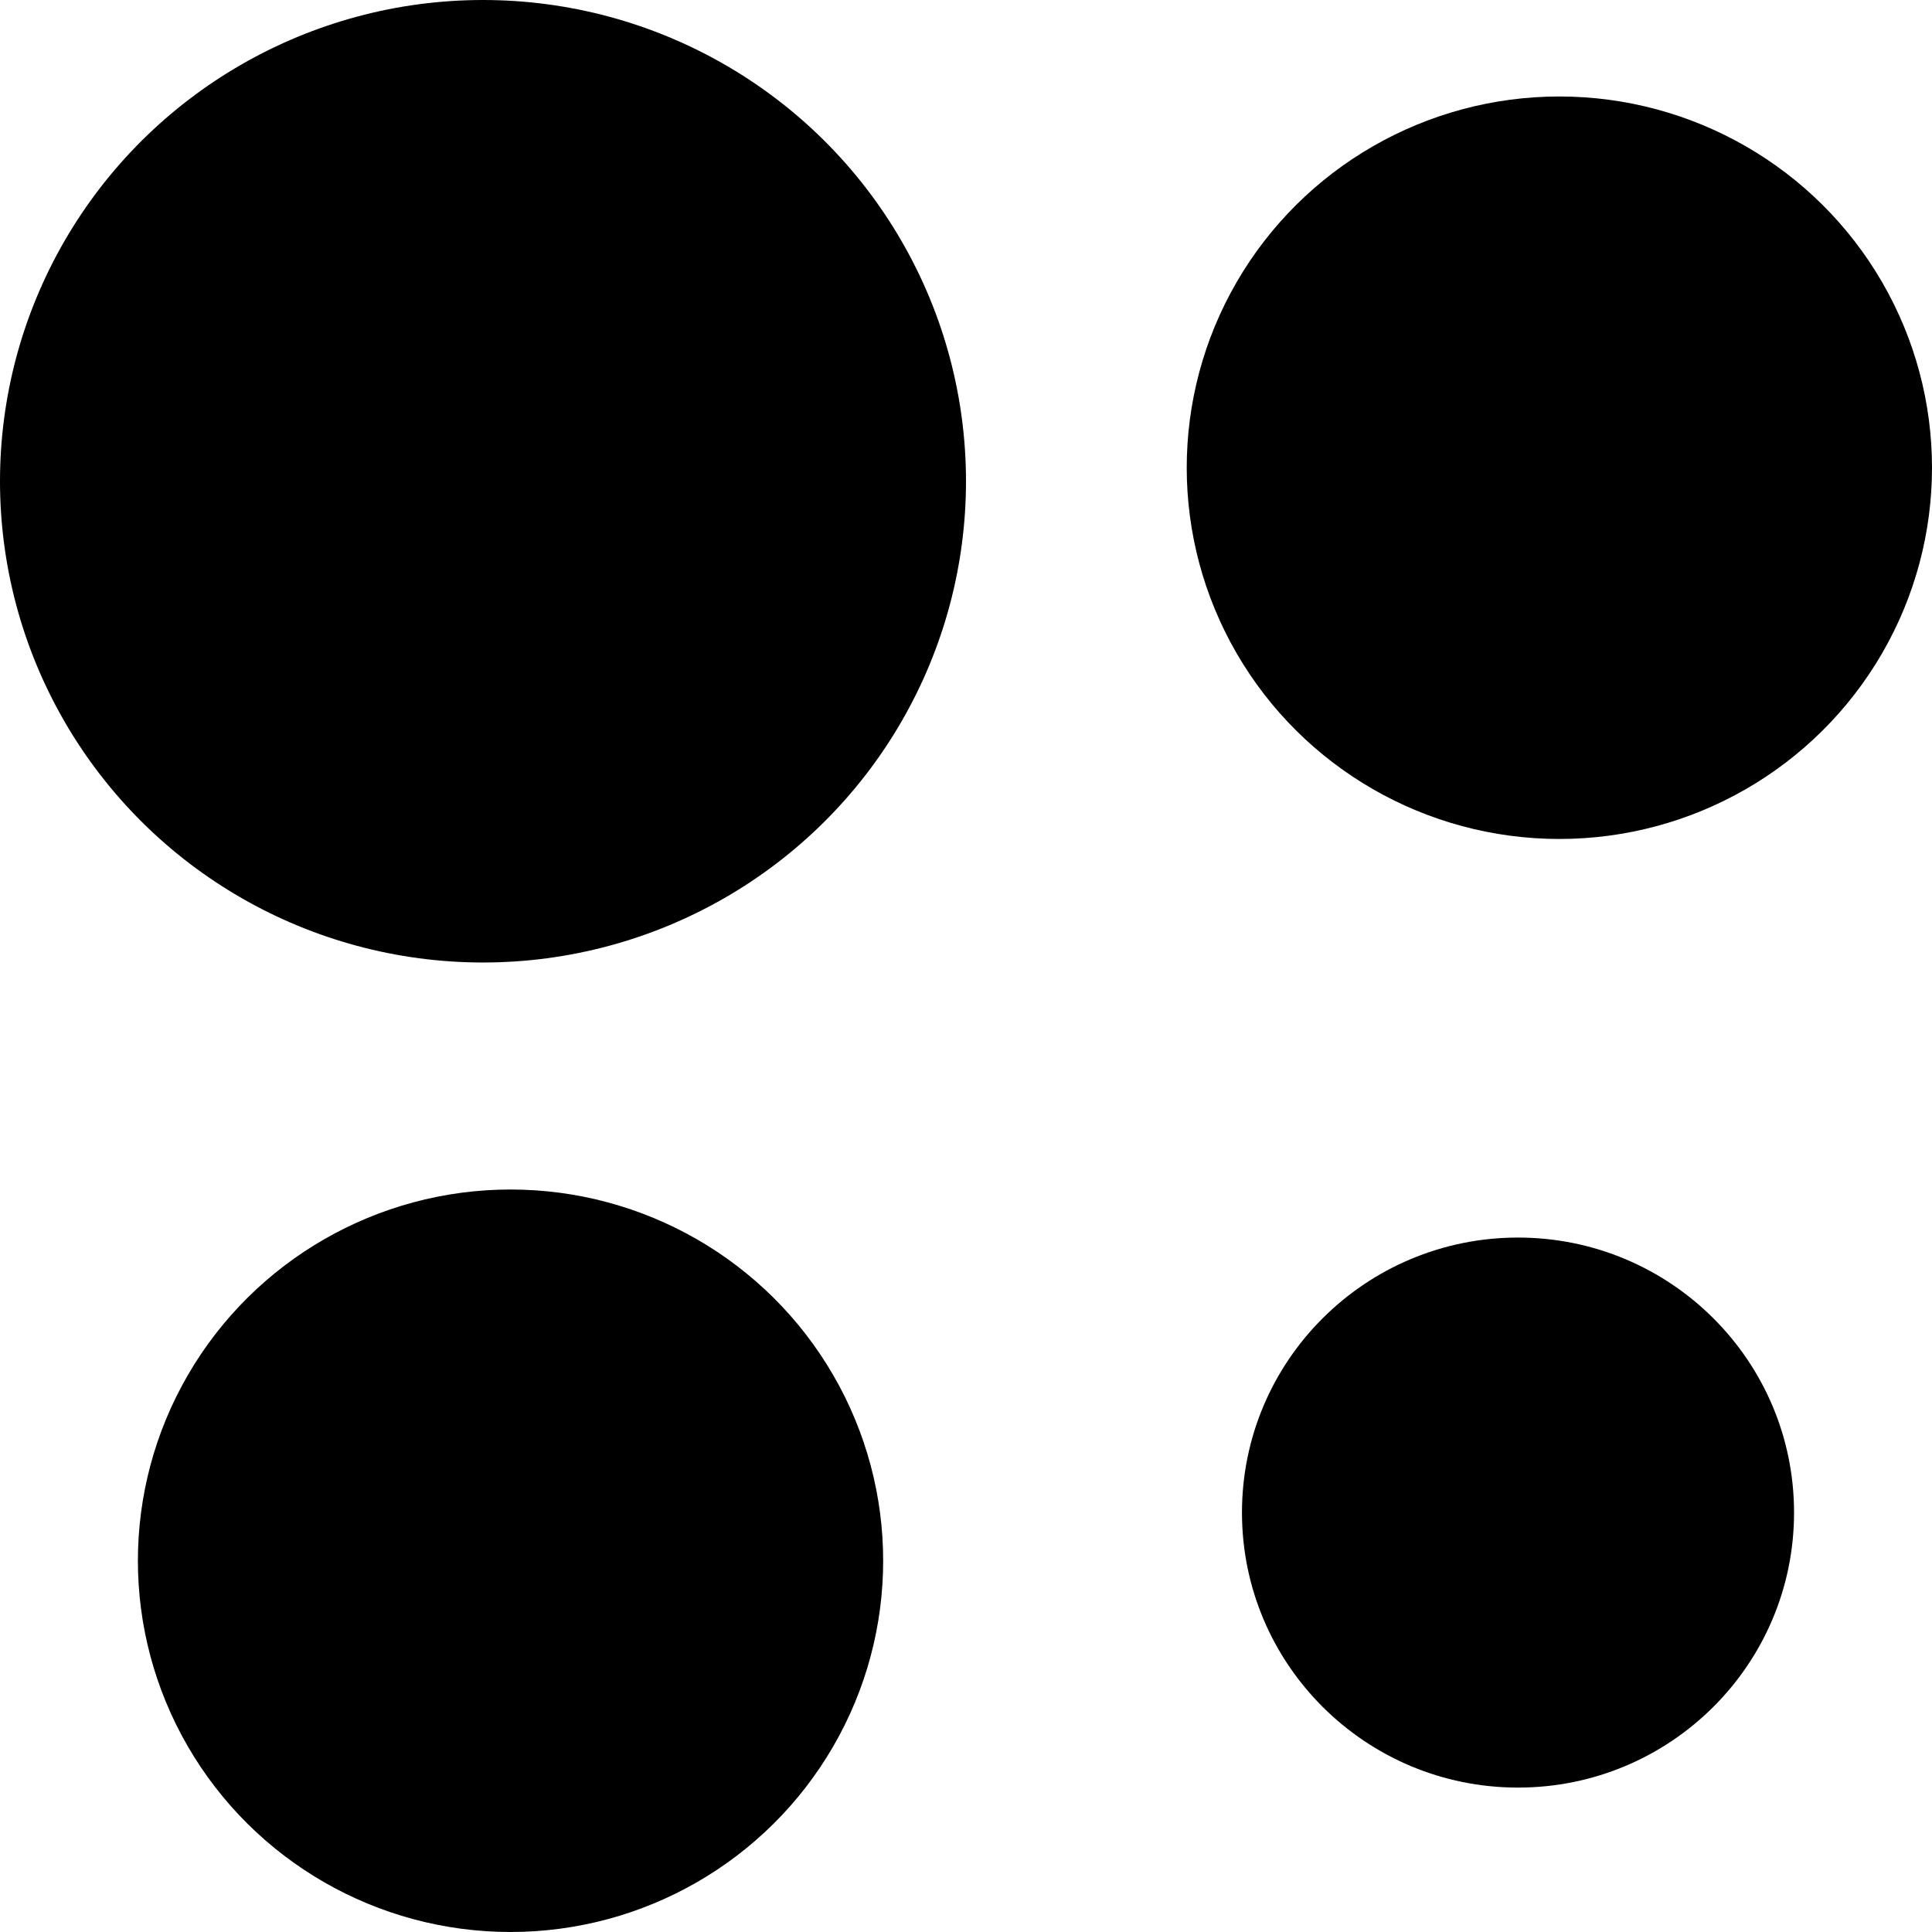 <svg width="32" height="32" viewBox="0 0 32 32" fill="none" xmlns="http://www.w3.org/2000/svg">
<ellipse cx="25.143" cy="25.053" rx="4.555" ry="4.572" transform="rotate(90 25.143 25.053)" fill="black"/>
<ellipse cx="8" cy="7.971" rx="7.971" ry="8" transform="rotate(90 8 7.971)" fill="black"/>
<ellipse cx="25.828" cy="7.747" rx="6.149" ry="6.172" transform="rotate(90 25.828 7.747)" fill="black"/>
<ellipse cx="8.456" cy="25.851" rx="6.149" ry="6.172" transform="rotate(90 8.456 25.851)" fill="black"/>
</svg>
